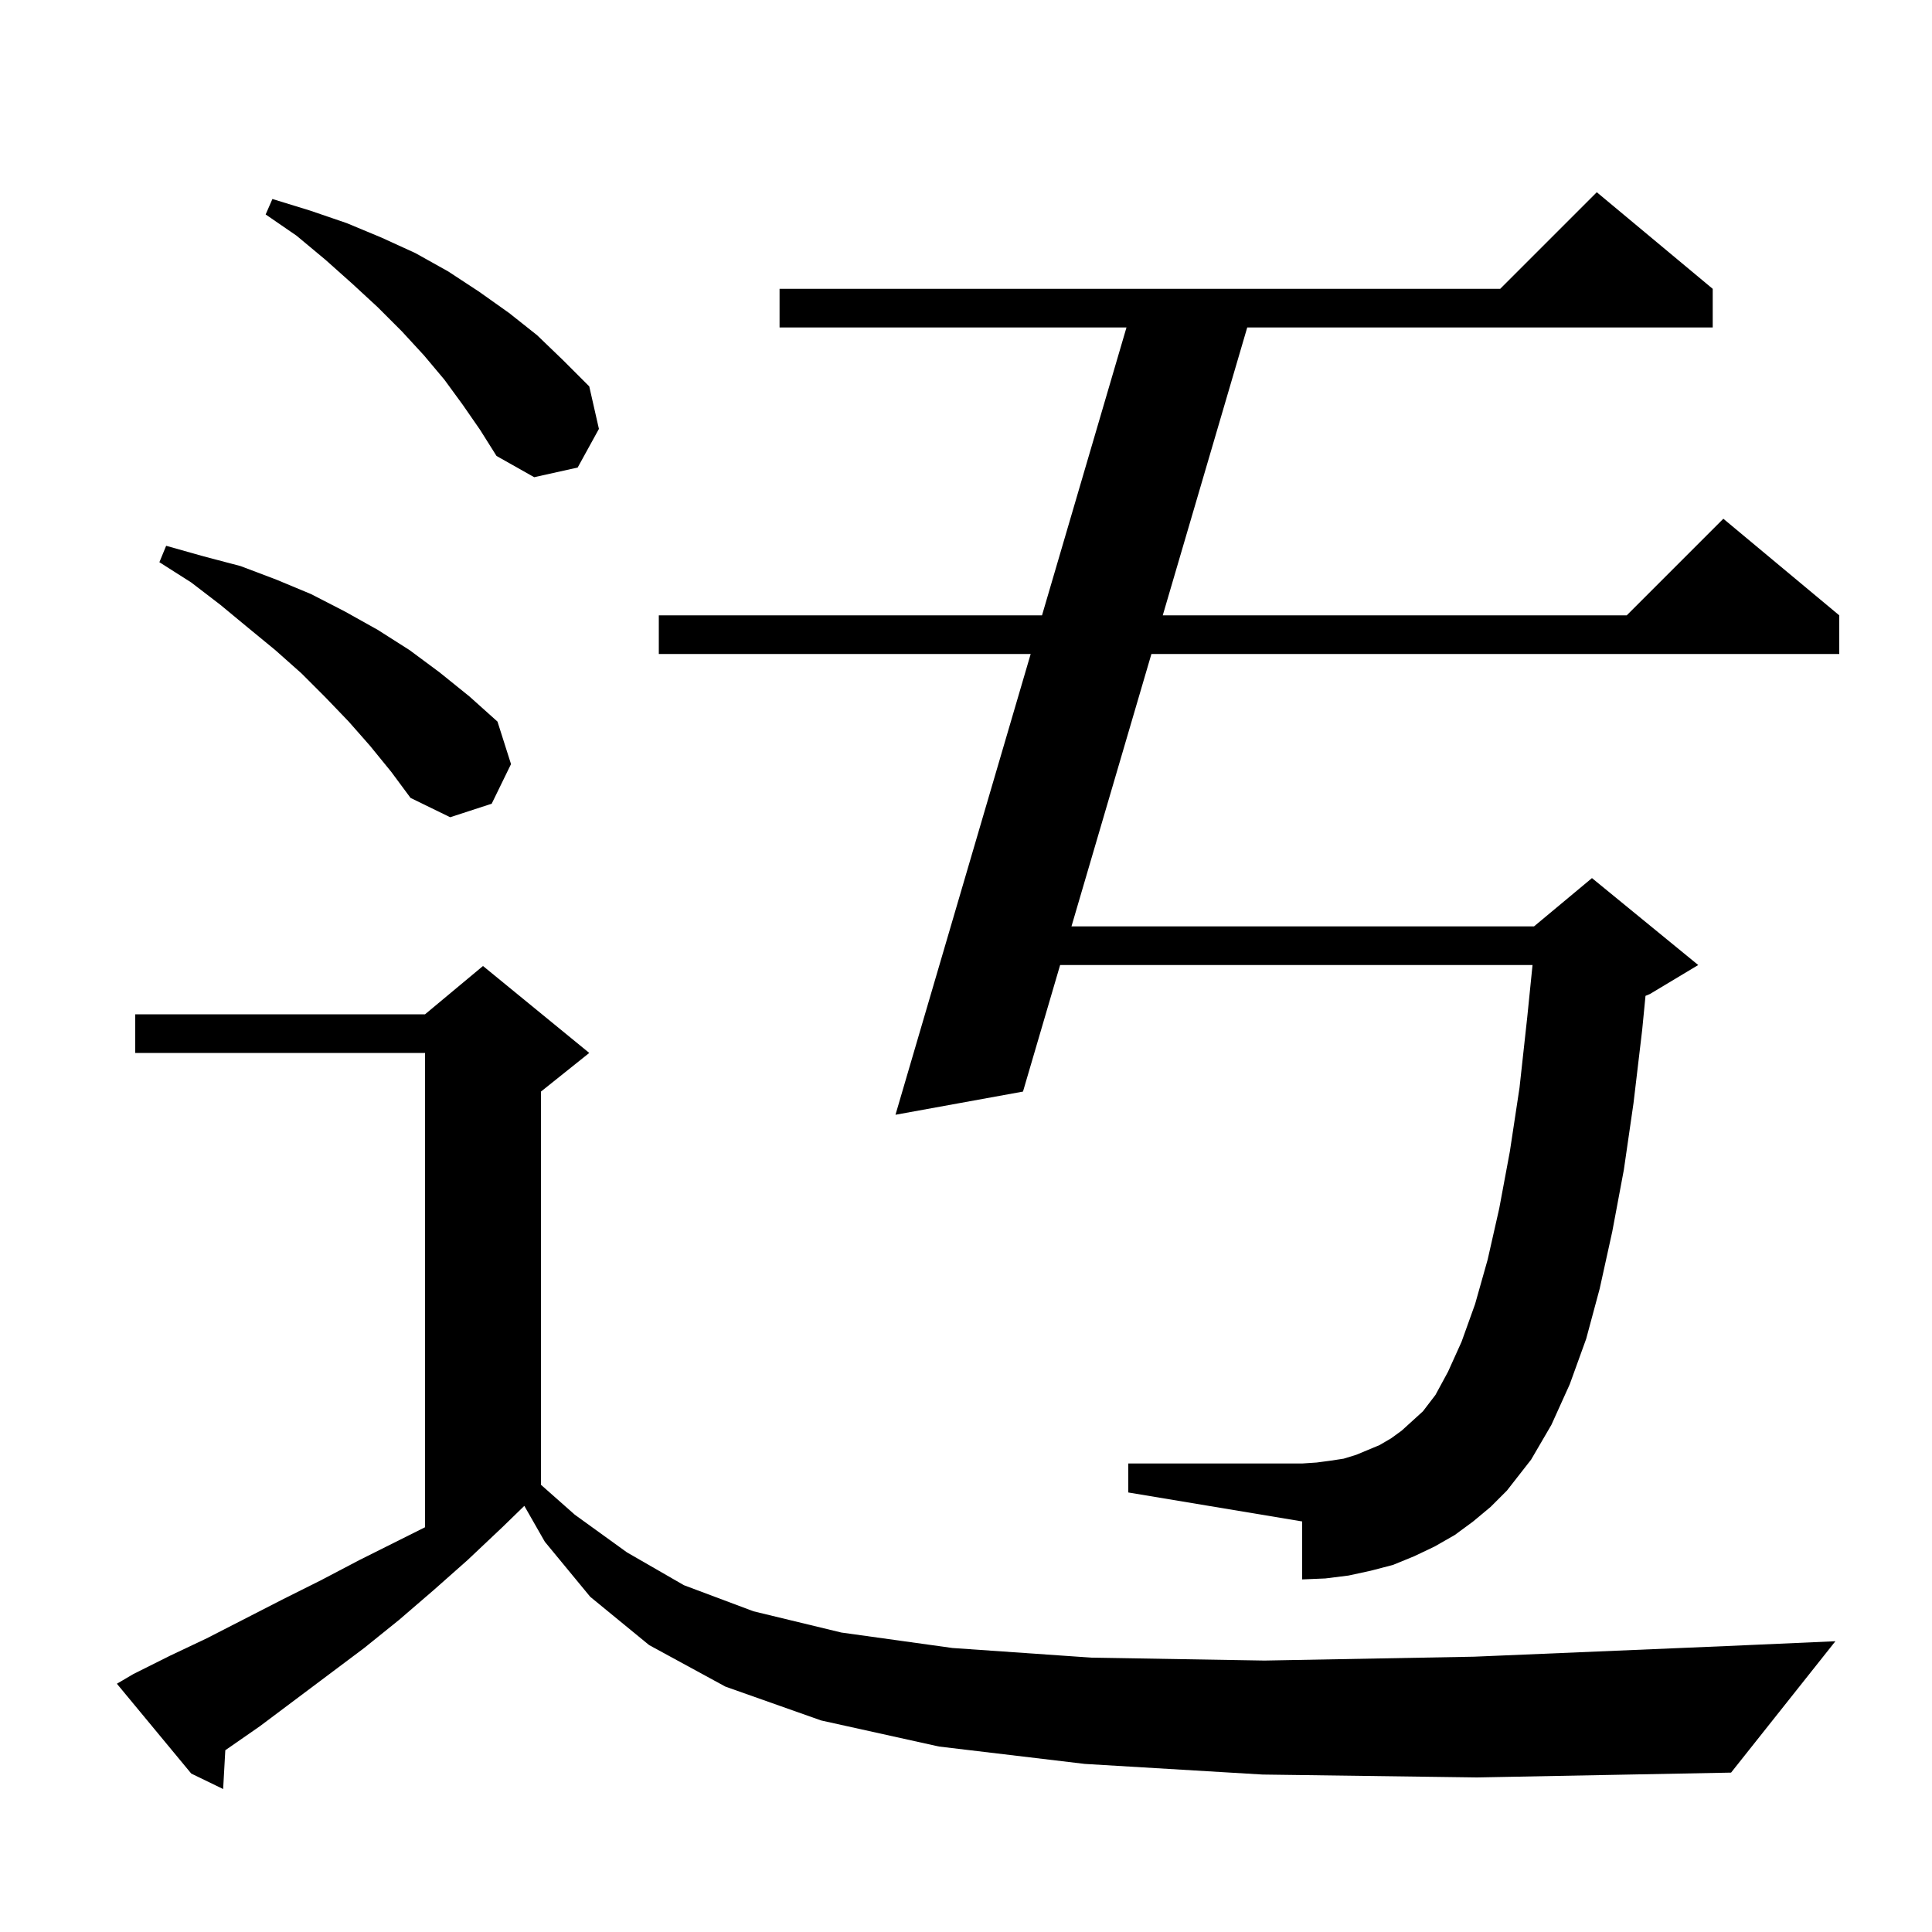 <svg xmlns="http://www.w3.org/2000/svg" xmlns:xlink="http://www.w3.org/1999/xlink" version="1.1" baseProfile="full" viewBox="0 0 200 200" width="200" height="200">
<g fill="black">
<path d="M 130.7 183.7 L 112.3 182.6 L 97.2 180.8 L 85.0 178.1 L 75.1 174.6 L 67.2 170.3 L 61.1 165.3 L 56.4 159.6 L 54.278 155.887 L 52.0 158.1 L 48.4 161.5 L 44.9 164.6 L 41.3 167.7 L 37.7 170.6 L 26.9 178.7 L 23.323 181.184 L 23.1 185.2 L 19.8 183.6 L 12.1 174.3 L 13.8 173.3 L 17.6 171.4 L 21.4 169.6 L 29.2 165.6 L 33.2 163.6 L 37.2 161.5 L 44.0 158.1 L 44.0 109.0 L 14.0 109.0 L 14.0 105.0 L 44.0 105.0 L 50.0 100.0 L 61.0 109.0 L 56.0 113.0 L 56.0 153.704 L 59.5 156.8 L 64.9 160.7 L 70.8 164.1 L 78.0 166.8 L 87.1 169.0 L 98.6 170.6 L 113.0 171.6 L 130.9 171.9 L 152.6 171.5 L 178.7 170.4 L 190.0 169.9 L 179.2 183.5 L 152.9 184.0 Z M 152.5 157.5 L 150.6 158.9 L 148.5 160.1 L 146.4 161.1 L 144.2 162.0 L 141.9 162.6 L 139.6 163.1 L 137.2 163.4 L 134.8 163.5 L 134.8 157.5 L 116.8 154.5 L 116.8 151.5 L 134.8 151.5 L 136.3 151.4 L 137.8 151.2 L 139.1 151.0 L 140.4 150.6 L 142.8 149.6 L 144.0 148.9 L 145.1 148.1 L 147.3 146.1 L 148.6 144.4 L 149.9 142.0 L 151.3 138.9 L 152.7 135.0 L 154.0 130.4 L 155.2 125.1 L 156.3 119.2 L 157.3 112.6 L 158.1 105.3 L 158.647 99.9 L 109.744 99.9 L 105.9 113.0 L 92.7 115.4 L 106.696 67.7 L 68.2 67.7 L 68.2 63.7 L 107.869 63.7 L 116.613 33.9 L 80.7 33.9 L 80.7 29.9 L 155.3 29.9 L 165.3 19.9 L 177.3 29.9 L 177.3 33.9 L 129.113 33.9 L 120.368 63.7 L 168.4 63.7 L 178.4 53.7 L 190.4 63.7 L 190.4 67.7 L 119.194 67.7 L 110.918 95.9 L 158.8 95.9 L 164.8 90.9 L 175.8 99.9 L 170.8 102.9 L 170.342 103.091 L 170.0 106.6 L 169.1 114.2 L 168.1 121.1 L 166.9 127.5 L 165.6 133.4 L 164.2 138.6 L 162.5 143.3 L 160.6 147.5 L 158.5 151.1 L 156.0 154.3 L 154.3 156.0 Z M 38.3 77.2 L 36.1 74.7 L 33.7 72.2 L 31.2 69.7 L 28.5 67.3 L 25.7 65.0 L 22.8 62.6 L 19.8 60.3 L 16.5 58.2 L 17.2 56.5 L 21.1 57.6 L 24.9 58.6 L 28.6 60.0 L 32.2 61.5 L 35.7 63.3 L 39.1 65.2 L 42.4 67.3 L 45.5 69.6 L 48.6 72.1 L 51.5 74.7 L 52.9 79.1 L 50.9 83.2 L 46.6 84.6 L 42.5 82.6 L 40.5 79.9 Z M 47.9 41.9 L 46.0 39.3 L 43.9 36.8 L 41.6 34.3 L 39.1 31.8 L 36.5 29.4 L 33.7 26.9 L 30.7 24.4 L 27.5 22.2 L 28.2 20.6 L 32.1 21.8 L 35.9 23.1 L 39.5 24.6 L 43.0 26.2 L 46.4 28.1 L 49.6 30.2 L 52.7 32.4 L 55.6 34.7 L 58.3 37.3 L 61.0 40.0 L 62.0 44.4 L 59.8 48.4 L 55.3 49.4 L 51.4 47.2 L 49.7 44.5 Z " />
</g>
</svg>
